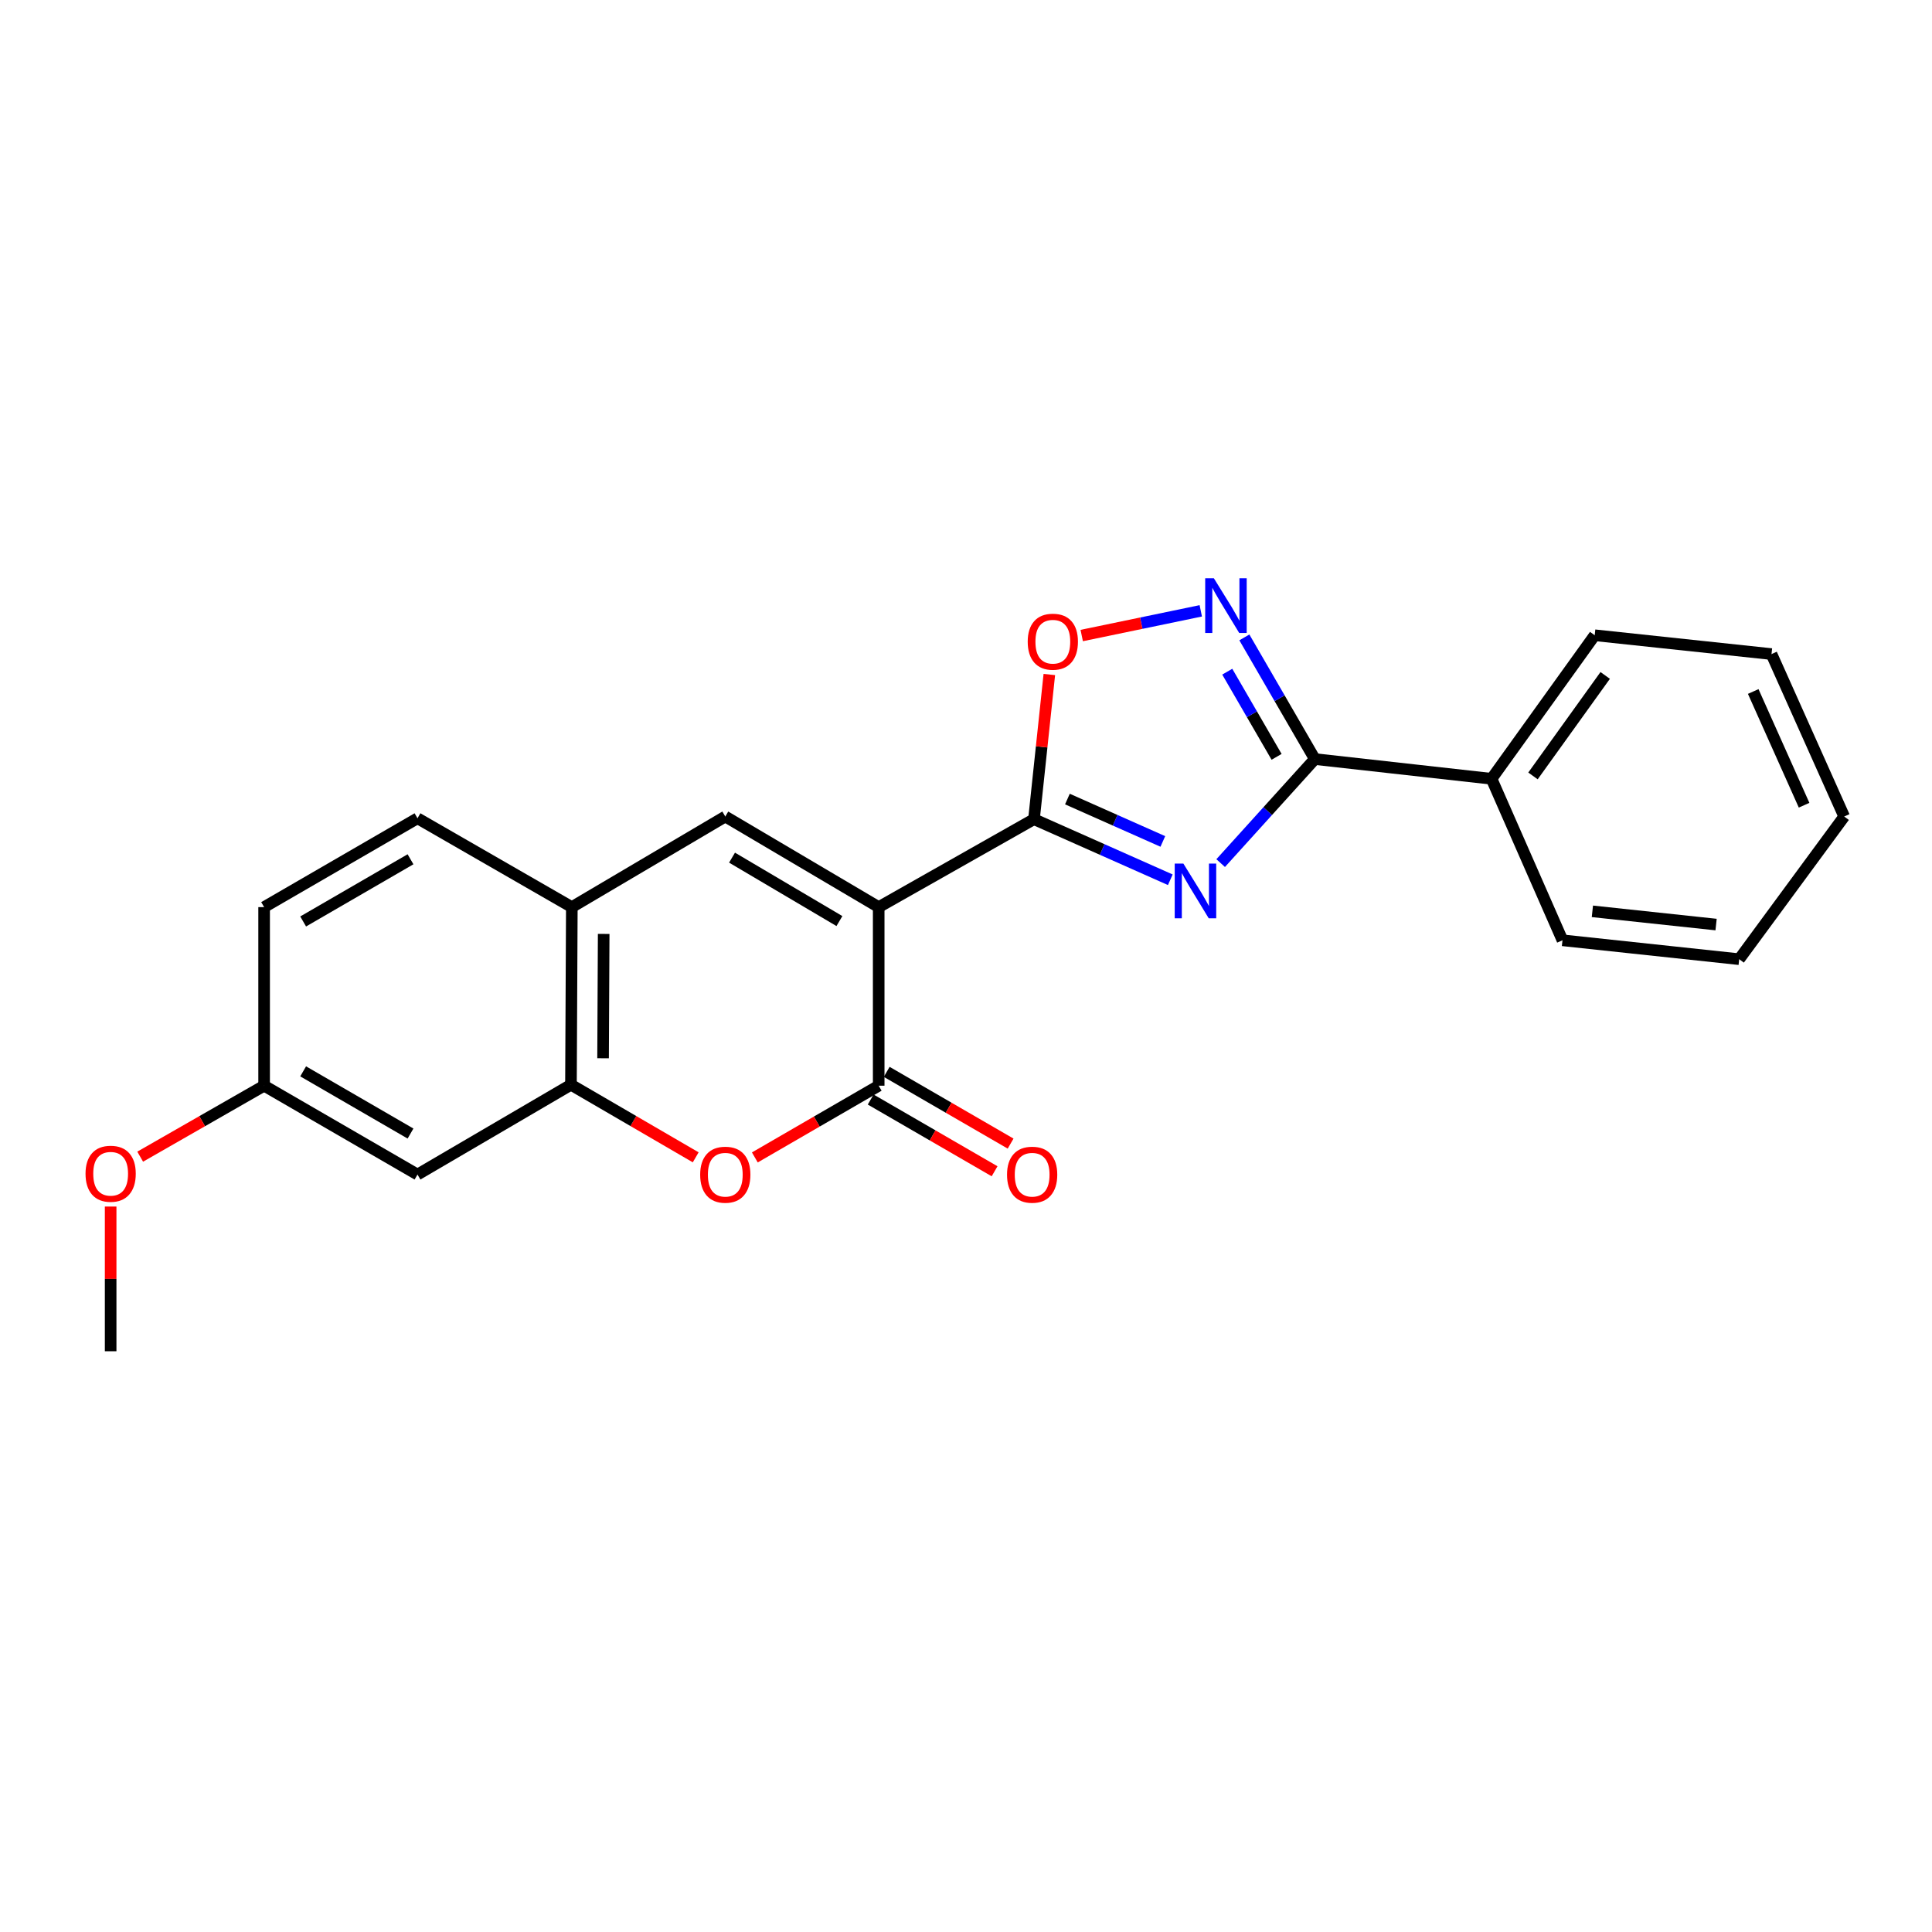 <?xml version='1.0' encoding='iso-8859-1'?>
<svg version='1.1' baseProfile='full'
              xmlns='http://www.w3.org/2000/svg'
                      xmlns:rdkit='http://www.rdkit.org/xml'
                      xmlns:xlink='http://www.w3.org/1999/xlink'
                  xml:space='preserve'
width='1000px' height='1000px' viewBox='0 0 1000 1000'>
<!-- END OF HEADER -->
<rect style='opacity:1.0;fill:#FFFFFF;stroke:none' width='1000' height='1000' x='0' y='0'> </rect>
<path class='bond-1' d='M 454.81,469.525 L 535.186,424.009' style='fill:none;fill-rule:evenodd;stroke:#000000;stroke-width:6px;stroke-linecap:butt;stroke-linejoin:miter;stroke-opacity:1' />
<path class='bond-2' d='M 454.81,469.525 L 454.81,561.956' style='fill:none;fill-rule:evenodd;stroke:#000000;stroke-width:6px;stroke-linecap:butt;stroke-linejoin:miter;stroke-opacity:1' />
<path class='bond-4' d='M 454.81,469.525 L 375.409,422.63' style='fill:none;fill-rule:evenodd;stroke:#000000;stroke-width:6px;stroke-linecap:butt;stroke-linejoin:miter;stroke-opacity:1' />
<path class='bond-4' d='M 434.483,476.743 L 378.902,443.915' style='fill:none;fill-rule:evenodd;stroke:#000000;stroke-width:6px;stroke-linecap:butt;stroke-linejoin:miter;stroke-opacity:1' />
<path class='bond-0' d='M 605.744,455.36 L 570.465,439.685' style='fill:none;fill-rule:evenodd;stroke:#0000FF;stroke-width:6px;stroke-linecap:butt;stroke-linejoin:miter;stroke-opacity:1' />
<path class='bond-0' d='M 570.465,439.685 L 535.186,424.009' style='fill:none;fill-rule:evenodd;stroke:#000000;stroke-width:6px;stroke-linecap:butt;stroke-linejoin:miter;stroke-opacity:1' />
<path class='bond-0' d='M 601.881,435.532 L 577.186,424.559' style='fill:none;fill-rule:evenodd;stroke:#0000FF;stroke-width:6px;stroke-linecap:butt;stroke-linejoin:miter;stroke-opacity:1' />
<path class='bond-0' d='M 577.186,424.559 L 552.49,413.586' style='fill:none;fill-rule:evenodd;stroke:#000000;stroke-width:6px;stroke-linecap:butt;stroke-linejoin:miter;stroke-opacity:1' />
<path class='bond-3' d='M 631.813,446.74 L 656.183,419.816' style='fill:none;fill-rule:evenodd;stroke:#0000FF;stroke-width:6px;stroke-linecap:butt;stroke-linejoin:miter;stroke-opacity:1' />
<path class='bond-3' d='M 656.183,419.816 L 680.554,392.892' style='fill:none;fill-rule:evenodd;stroke:#000000;stroke-width:6px;stroke-linecap:butt;stroke-linejoin:miter;stroke-opacity:1' />
<path class='bond-7' d='M 535.186,424.009 L 539.158,386.568' style='fill:none;fill-rule:evenodd;stroke:#000000;stroke-width:6px;stroke-linecap:butt;stroke-linejoin:miter;stroke-opacity:1' />
<path class='bond-7' d='M 539.158,386.568 L 543.131,349.128' style='fill:none;fill-rule:evenodd;stroke:#FF0000;stroke-width:6px;stroke-linecap:butt;stroke-linejoin:miter;stroke-opacity:1' />
<path class='bond-6' d='M 454.81,561.956 L 422.756,580.52' style='fill:none;fill-rule:evenodd;stroke:#000000;stroke-width:6px;stroke-linecap:butt;stroke-linejoin:miter;stroke-opacity:1' />
<path class='bond-6' d='M 422.756,580.52 L 390.703,599.084' style='fill:none;fill-rule:evenodd;stroke:#FF0000;stroke-width:6px;stroke-linecap:butt;stroke-linejoin:miter;stroke-opacity:1' />
<path class='bond-11' d='M 450.663,569.118 L 482.731,587.684' style='fill:none;fill-rule:evenodd;stroke:#000000;stroke-width:6px;stroke-linecap:butt;stroke-linejoin:miter;stroke-opacity:1' />
<path class='bond-11' d='M 482.731,587.684 L 514.798,606.249' style='fill:none;fill-rule:evenodd;stroke:#FF0000;stroke-width:6px;stroke-linecap:butt;stroke-linejoin:miter;stroke-opacity:1' />
<path class='bond-11' d='M 458.956,554.794 L 491.024,573.36' style='fill:none;fill-rule:evenodd;stroke:#000000;stroke-width:6px;stroke-linecap:butt;stroke-linejoin:miter;stroke-opacity:1' />
<path class='bond-11' d='M 491.024,573.36 L 523.091,591.925' style='fill:none;fill-rule:evenodd;stroke:#FF0000;stroke-width:6px;stroke-linecap:butt;stroke-linejoin:miter;stroke-opacity:1' />
<path class='bond-12' d='M 680.554,392.892 L 772.019,403.099' style='fill:none;fill-rule:evenodd;stroke:#000000;stroke-width:6px;stroke-linecap:butt;stroke-linejoin:miter;stroke-opacity:1' />
<path class='bond-24' d='M 680.554,392.892 L 662.317,361.405' style='fill:none;fill-rule:evenodd;stroke:#000000;stroke-width:6px;stroke-linecap:butt;stroke-linejoin:miter;stroke-opacity:1' />
<path class='bond-24' d='M 662.317,361.405 L 644.08,329.918' style='fill:none;fill-rule:evenodd;stroke:#0000FF;stroke-width:6px;stroke-linecap:butt;stroke-linejoin:miter;stroke-opacity:1' />
<path class='bond-24' d='M 660.76,391.741 L 647.994,369.7' style='fill:none;fill-rule:evenodd;stroke:#000000;stroke-width:6px;stroke-linecap:butt;stroke-linejoin:miter;stroke-opacity:1' />
<path class='bond-24' d='M 647.994,369.7 L 635.229,347.66' style='fill:none;fill-rule:evenodd;stroke:#0000FF;stroke-width:6px;stroke-linecap:butt;stroke-linejoin:miter;stroke-opacity:1' />
<path class='bond-9' d='M 375.409,422.63 L 295.98,469.525' style='fill:none;fill-rule:evenodd;stroke:#000000;stroke-width:6px;stroke-linecap:butt;stroke-linejoin:miter;stroke-opacity:1' />
<path class='bond-5' d='M 621.522,316.166 L 590.71,322.56' style='fill:none;fill-rule:evenodd;stroke:#0000FF;stroke-width:6px;stroke-linecap:butt;stroke-linejoin:miter;stroke-opacity:1' />
<path class='bond-5' d='M 590.71,322.56 L 559.897,328.953' style='fill:none;fill-rule:evenodd;stroke:#FF0000;stroke-width:6px;stroke-linecap:butt;stroke-linejoin:miter;stroke-opacity:1' />
<path class='bond-23' d='M 360.098,599.033 L 327.814,580.246' style='fill:none;fill-rule:evenodd;stroke:#FF0000;stroke-width:6px;stroke-linecap:butt;stroke-linejoin:miter;stroke-opacity:1' />
<path class='bond-23' d='M 327.814,580.246 L 295.529,561.46' style='fill:none;fill-rule:evenodd;stroke:#000000;stroke-width:6px;stroke-linecap:butt;stroke-linejoin:miter;stroke-opacity:1' />
<path class='bond-8' d='M 295.529,561.46 L 295.98,469.525' style='fill:none;fill-rule:evenodd;stroke:#000000;stroke-width:6px;stroke-linecap:butt;stroke-linejoin:miter;stroke-opacity:1' />
<path class='bond-8' d='M 312.148,547.751 L 312.464,483.397' style='fill:none;fill-rule:evenodd;stroke:#000000;stroke-width:6px;stroke-linecap:butt;stroke-linejoin:miter;stroke-opacity:1' />
<path class='bond-10' d='M 295.529,561.46 L 216.092,607.942' style='fill:none;fill-rule:evenodd;stroke:#000000;stroke-width:6px;stroke-linecap:butt;stroke-linejoin:miter;stroke-opacity:1' />
<path class='bond-13' d='M 295.98,469.525 L 216.092,423.54' style='fill:none;fill-rule:evenodd;stroke:#000000;stroke-width:6px;stroke-linecap:butt;stroke-linejoin:miter;stroke-opacity:1' />
<path class='bond-25' d='M 216.092,607.942 L 136.709,561.956' style='fill:none;fill-rule:evenodd;stroke:#000000;stroke-width:6px;stroke-linecap:butt;stroke-linejoin:miter;stroke-opacity:1' />
<path class='bond-25' d='M 212.481,586.722 L 156.913,554.532' style='fill:none;fill-rule:evenodd;stroke:#000000;stroke-width:6px;stroke-linecap:butt;stroke-linejoin:miter;stroke-opacity:1' />
<path class='bond-17' d='M 772.019,403.099 L 825.416,328.801' style='fill:none;fill-rule:evenodd;stroke:#000000;stroke-width:6px;stroke-linecap:butt;stroke-linejoin:miter;stroke-opacity:1' />
<path class='bond-17' d='M 793.469,401.614 L 830.847,349.605' style='fill:none;fill-rule:evenodd;stroke:#000000;stroke-width:6px;stroke-linecap:butt;stroke-linejoin:miter;stroke-opacity:1' />
<path class='bond-18' d='M 772.019,403.099 L 808.736,486.693' style='fill:none;fill-rule:evenodd;stroke:#000000;stroke-width:6px;stroke-linecap:butt;stroke-linejoin:miter;stroke-opacity:1' />
<path class='bond-15' d='M 216.092,423.54 L 136.709,469.525' style='fill:none;fill-rule:evenodd;stroke:#000000;stroke-width:6px;stroke-linecap:butt;stroke-linejoin:miter;stroke-opacity:1' />
<path class='bond-15' d='M 212.481,444.76 L 156.913,476.95' style='fill:none;fill-rule:evenodd;stroke:#000000;stroke-width:6px;stroke-linecap:butt;stroke-linejoin:miter;stroke-opacity:1' />
<path class='bond-14' d='M 136.709,561.956 L 136.709,469.525' style='fill:none;fill-rule:evenodd;stroke:#000000;stroke-width:6px;stroke-linecap:butt;stroke-linejoin:miter;stroke-opacity:1' />
<path class='bond-16' d='M 136.709,561.956 L 104.634,580.323' style='fill:none;fill-rule:evenodd;stroke:#000000;stroke-width:6px;stroke-linecap:butt;stroke-linejoin:miter;stroke-opacity:1' />
<path class='bond-16' d='M 104.634,580.323 L 72.559,598.691' style='fill:none;fill-rule:evenodd;stroke:#FF0000;stroke-width:6px;stroke-linecap:butt;stroke-linejoin:miter;stroke-opacity:1' />
<path class='bond-19' d='M 57.271,624.504 L 57.271,661.956' style='fill:none;fill-rule:evenodd;stroke:#FF0000;stroke-width:6px;stroke-linecap:butt;stroke-linejoin:miter;stroke-opacity:1' />
<path class='bond-19' d='M 57.271,661.956 L 57.271,699.407' style='fill:none;fill-rule:evenodd;stroke:#000000;stroke-width:6px;stroke-linecap:butt;stroke-linejoin:miter;stroke-opacity:1' />
<path class='bond-20' d='M 825.416,328.801 L 916.928,338.548' style='fill:none;fill-rule:evenodd;stroke:#000000;stroke-width:6px;stroke-linecap:butt;stroke-linejoin:miter;stroke-opacity:1' />
<path class='bond-21' d='M 808.736,486.693 L 900.201,496.477' style='fill:none;fill-rule:evenodd;stroke:#000000;stroke-width:6px;stroke-linecap:butt;stroke-linejoin:miter;stroke-opacity:1' />
<path class='bond-21' d='M 824.216,471.703 L 888.242,478.552' style='fill:none;fill-rule:evenodd;stroke:#000000;stroke-width:6px;stroke-linecap:butt;stroke-linejoin:miter;stroke-opacity:1' />
<path class='bond-26' d='M 916.928,338.548 L 954.545,422.63' style='fill:none;fill-rule:evenodd;stroke:#000000;stroke-width:6px;stroke-linecap:butt;stroke-linejoin:miter;stroke-opacity:1' />
<path class='bond-26' d='M 907.462,357.92 L 933.794,416.777' style='fill:none;fill-rule:evenodd;stroke:#000000;stroke-width:6px;stroke-linecap:butt;stroke-linejoin:miter;stroke-opacity:1' />
<path class='bond-22' d='M 900.201,496.477 L 954.545,422.63' style='fill:none;fill-rule:evenodd;stroke:#000000;stroke-width:6px;stroke-linecap:butt;stroke-linejoin:miter;stroke-opacity:1' />
<path  class='atom-1' d='M 612.511 446.989
L 621.791 461.989
Q 622.711 463.469, 624.191 466.149
Q 625.671 468.829, 625.751 468.989
L 625.751 446.989
L 629.511 446.989
L 629.511 475.309
L 625.631 475.309
L 615.671 458.909
Q 614.511 456.989, 613.271 454.789
Q 612.071 452.589, 611.711 451.909
L 611.711 475.309
L 608.031 475.309
L 608.031 446.989
L 612.511 446.989
' fill='#0000FF'/>
<path  class='atom-6' d='M 628.29 299.303
L 637.57 314.303
Q 638.49 315.783, 639.97 318.463
Q 641.45 321.143, 641.53 321.303
L 641.53 299.303
L 645.29 299.303
L 645.29 327.623
L 641.41 327.623
L 631.45 311.223
Q 630.29 309.303, 629.05 307.103
Q 627.85 304.903, 627.49 304.223
L 627.49 327.623
L 623.81 327.623
L 623.81 299.303
L 628.29 299.303
' fill='#0000FF'/>
<path  class='atom-7' d='M 362.409 608.022
Q 362.409 601.222, 365.769 597.422
Q 369.129 593.622, 375.409 593.622
Q 381.689 593.622, 385.049 597.422
Q 388.409 601.222, 388.409 608.022
Q 388.409 614.902, 385.009 618.822
Q 381.609 622.702, 375.409 622.702
Q 369.169 622.702, 365.769 618.822
Q 362.409 614.942, 362.409 608.022
M 375.409 619.502
Q 379.729 619.502, 382.049 616.622
Q 384.409 613.702, 384.409 608.022
Q 384.409 602.462, 382.049 599.662
Q 379.729 596.822, 375.409 596.822
Q 371.089 596.822, 368.729 599.622
Q 366.409 602.422, 366.409 608.022
Q 366.409 613.742, 368.729 616.622
Q 371.089 619.502, 375.409 619.502
' fill='#FF0000'/>
<path  class='atom-8' d='M 531.942 332.136
Q 531.942 325.336, 535.302 321.536
Q 538.662 317.736, 544.942 317.736
Q 551.222 317.736, 554.582 321.536
Q 557.942 325.336, 557.942 332.136
Q 557.942 339.016, 554.542 342.936
Q 551.142 346.816, 544.942 346.816
Q 538.702 346.816, 535.302 342.936
Q 531.942 339.056, 531.942 332.136
M 544.942 343.616
Q 549.262 343.616, 551.582 340.736
Q 553.942 337.816, 553.942 332.136
Q 553.942 326.576, 551.582 323.776
Q 549.262 320.936, 544.942 320.936
Q 540.622 320.936, 538.262 323.736
Q 535.942 326.536, 535.942 332.136
Q 535.942 337.856, 538.262 340.736
Q 540.622 343.616, 544.942 343.616
' fill='#FF0000'/>
<path  class='atom-12' d='M 521.239 608.022
Q 521.239 601.222, 524.599 597.422
Q 527.959 593.622, 534.239 593.622
Q 540.519 593.622, 543.879 597.422
Q 547.239 601.222, 547.239 608.022
Q 547.239 614.902, 543.839 618.822
Q 540.439 622.702, 534.239 622.702
Q 527.999 622.702, 524.599 618.822
Q 521.239 614.942, 521.239 608.022
M 534.239 619.502
Q 538.559 619.502, 540.879 616.622
Q 543.239 613.702, 543.239 608.022
Q 543.239 602.462, 540.879 599.662
Q 538.559 596.822, 534.239 596.822
Q 529.919 596.822, 527.559 599.622
Q 525.239 602.422, 525.239 608.022
Q 525.239 613.742, 527.559 616.622
Q 529.919 619.502, 534.239 619.502
' fill='#FF0000'/>
<path  class='atom-17' d='M 44.271 607.525
Q 44.271 600.725, 47.631 596.925
Q 50.991 593.125, 57.271 593.125
Q 63.551 593.125, 66.911 596.925
Q 70.271 600.725, 70.271 607.525
Q 70.271 614.405, 66.871 618.325
Q 63.471 622.205, 57.271 622.205
Q 51.031 622.205, 47.631 618.325
Q 44.271 614.445, 44.271 607.525
M 57.271 619.005
Q 61.591 619.005, 63.911 616.125
Q 66.271 613.205, 66.271 607.525
Q 66.271 601.965, 63.911 599.165
Q 61.591 596.325, 57.271 596.325
Q 52.951 596.325, 50.591 599.125
Q 48.271 601.925, 48.271 607.525
Q 48.271 613.245, 50.591 616.125
Q 52.951 619.005, 57.271 619.005
' fill='#FF0000'/>
</svg>
